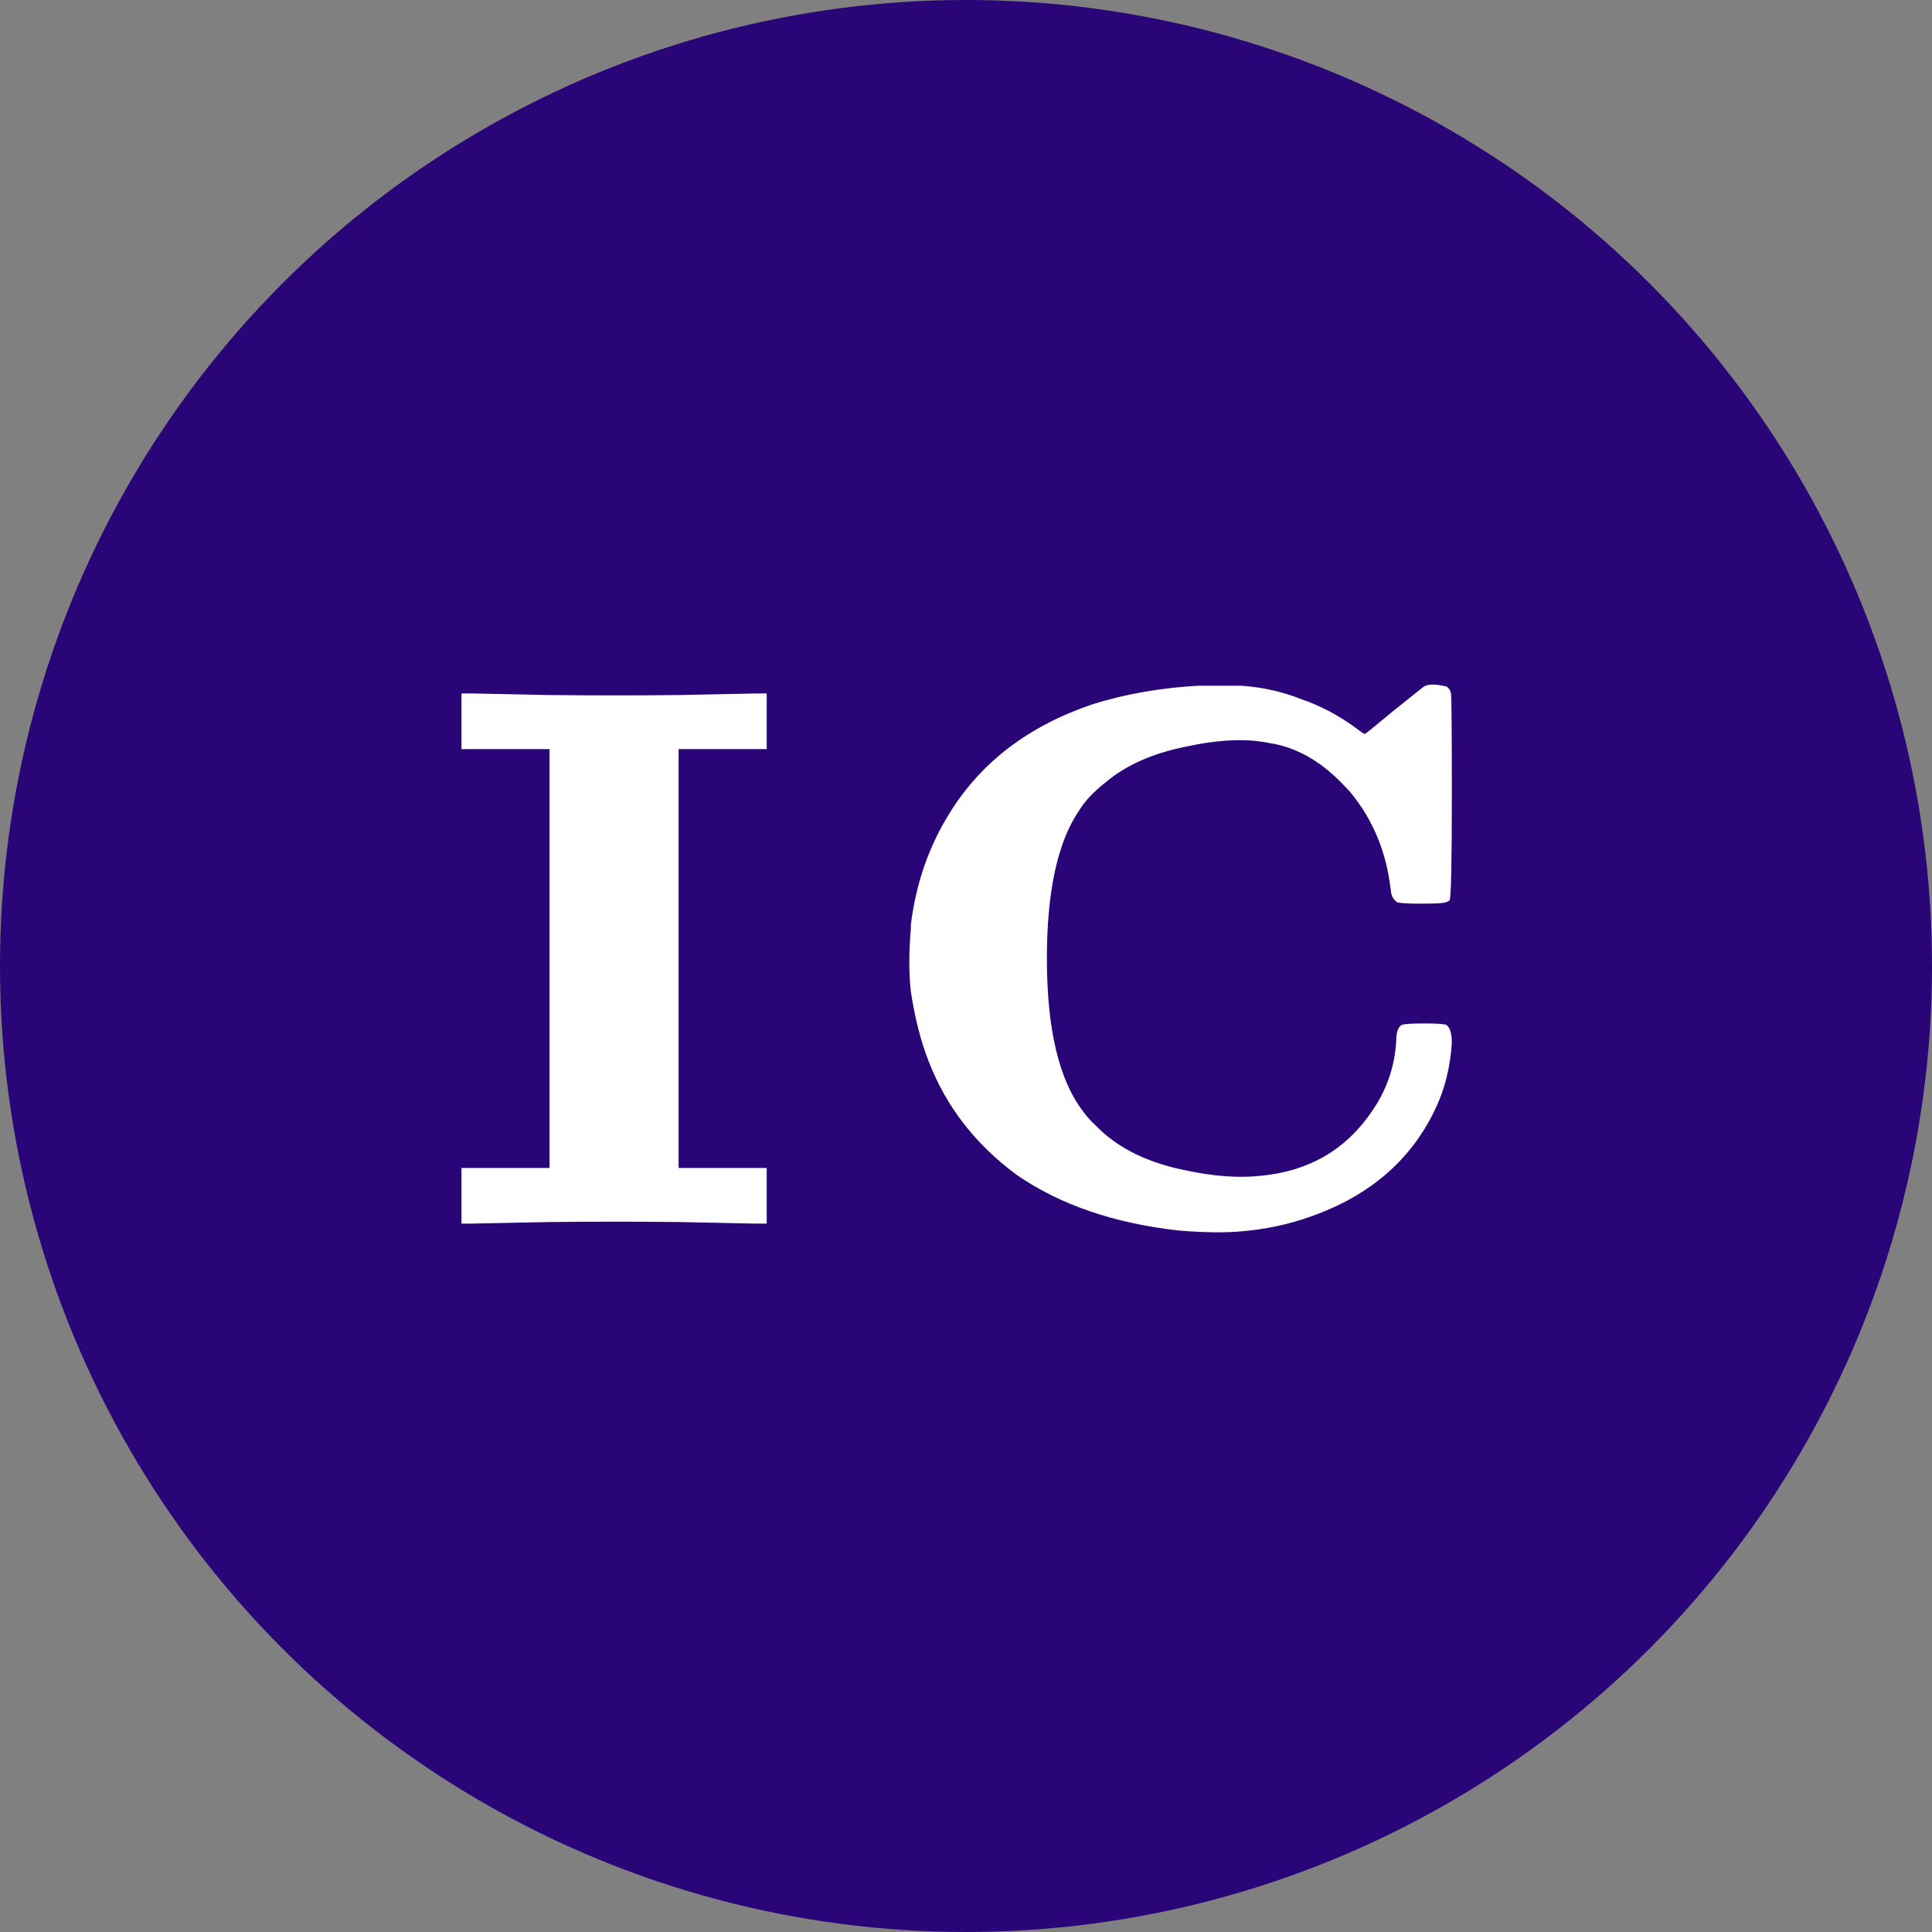 <svg width="120" height="120" viewBox="0 0 120 120" fill="none" xmlns="http://www.w3.org/2000/svg">
<rect x="0" y="0" width="120" height="120" fill="#808080" stroke="none"/>
<circle cx="60" cy="60" r="60" fill="#290577"/>
<path d="M28.662 44.8V43.072H29.334L34.038 43.168C36.79 43.2 39.526 43.2 42.246 43.168L46.998 43.072H47.622V44.8V46.528H44.886H42.15V59.536V72.544H44.886H47.622V74.272V76H46.95L42.246 75.904C39.526 75.872 36.79 75.872 34.038 75.904L29.286 76H28.662V74.272V72.544H31.398H34.134V59.536V46.528H31.398H28.662V44.8ZM74.432 42.592H77.12C78.432 42.688 79.648 42.96 80.768 43.408C82.016 43.824 83.216 44.464 84.368 45.328C84.656 45.552 84.8 45.632 84.8 45.568C84.832 45.568 85.424 45.088 86.576 44.128C87.856 43.104 88.48 42.608 88.448 42.64C88.704 42.48 89.168 42.48 89.84 42.64C90 42.736 90.096 42.896 90.128 43.12C90.16 43.44 90.176 45.52 90.176 49.36C90.176 53.616 90.128 55.808 90.032 55.936L89.84 56.032C89.712 56.096 89.2 56.128 88.304 56.128C87.408 56.128 86.896 56.096 86.768 56.032C86.544 55.872 86.416 55.632 86.384 55.312C86.128 52.944 85.28 50.896 83.84 49.168C83.2 48.464 82.592 47.904 82.016 47.488C80.992 46.752 79.92 46.304 78.8 46.144C77.392 45.856 75.664 45.936 73.616 46.384C71.568 46.8 69.92 47.536 68.672 48.592C67.936 49.168 67.392 49.744 67.04 50.32C65.696 52.272 65.024 55.344 65.024 59.536C65.024 63.92 65.776 67.088 67.28 69.04C67.44 69.264 67.632 69.488 67.856 69.712C68.272 70.128 68.544 70.384 68.672 70.48C69.92 71.536 71.568 72.272 73.616 72.688C75.408 73.072 76.992 73.184 78.368 73.024C81.28 72.736 83.536 71.44 85.136 69.136C86.096 67.792 86.624 66.304 86.72 64.672C86.72 64.128 86.832 63.792 87.056 63.664C87.184 63.6 87.648 63.568 88.448 63.568C89.248 63.568 89.712 63.6 89.84 63.664C90.064 63.824 90.176 64.192 90.176 64.768C90.08 66.304 89.728 67.696 89.12 68.944C87.616 72.08 85.04 74.288 81.392 75.568C80.048 76.048 78.624 76.352 77.12 76.48C76.096 76.576 74.8 76.56 73.232 76.432C69.2 75.984 65.84 74.832 63.152 72.976C60.592 71.088 58.768 68.736 57.68 65.92C57.2 64.704 56.832 63.264 56.576 61.6C56.448 60.448 56.448 59.136 56.576 57.664C56.576 57.568 56.576 57.488 56.576 57.424C56.896 54.864 57.696 52.56 58.976 50.512C60.928 47.344 63.888 45.088 67.856 43.744C69.904 43.104 72.096 42.72 74.432 42.592Z" fill="white"/>
</svg>
